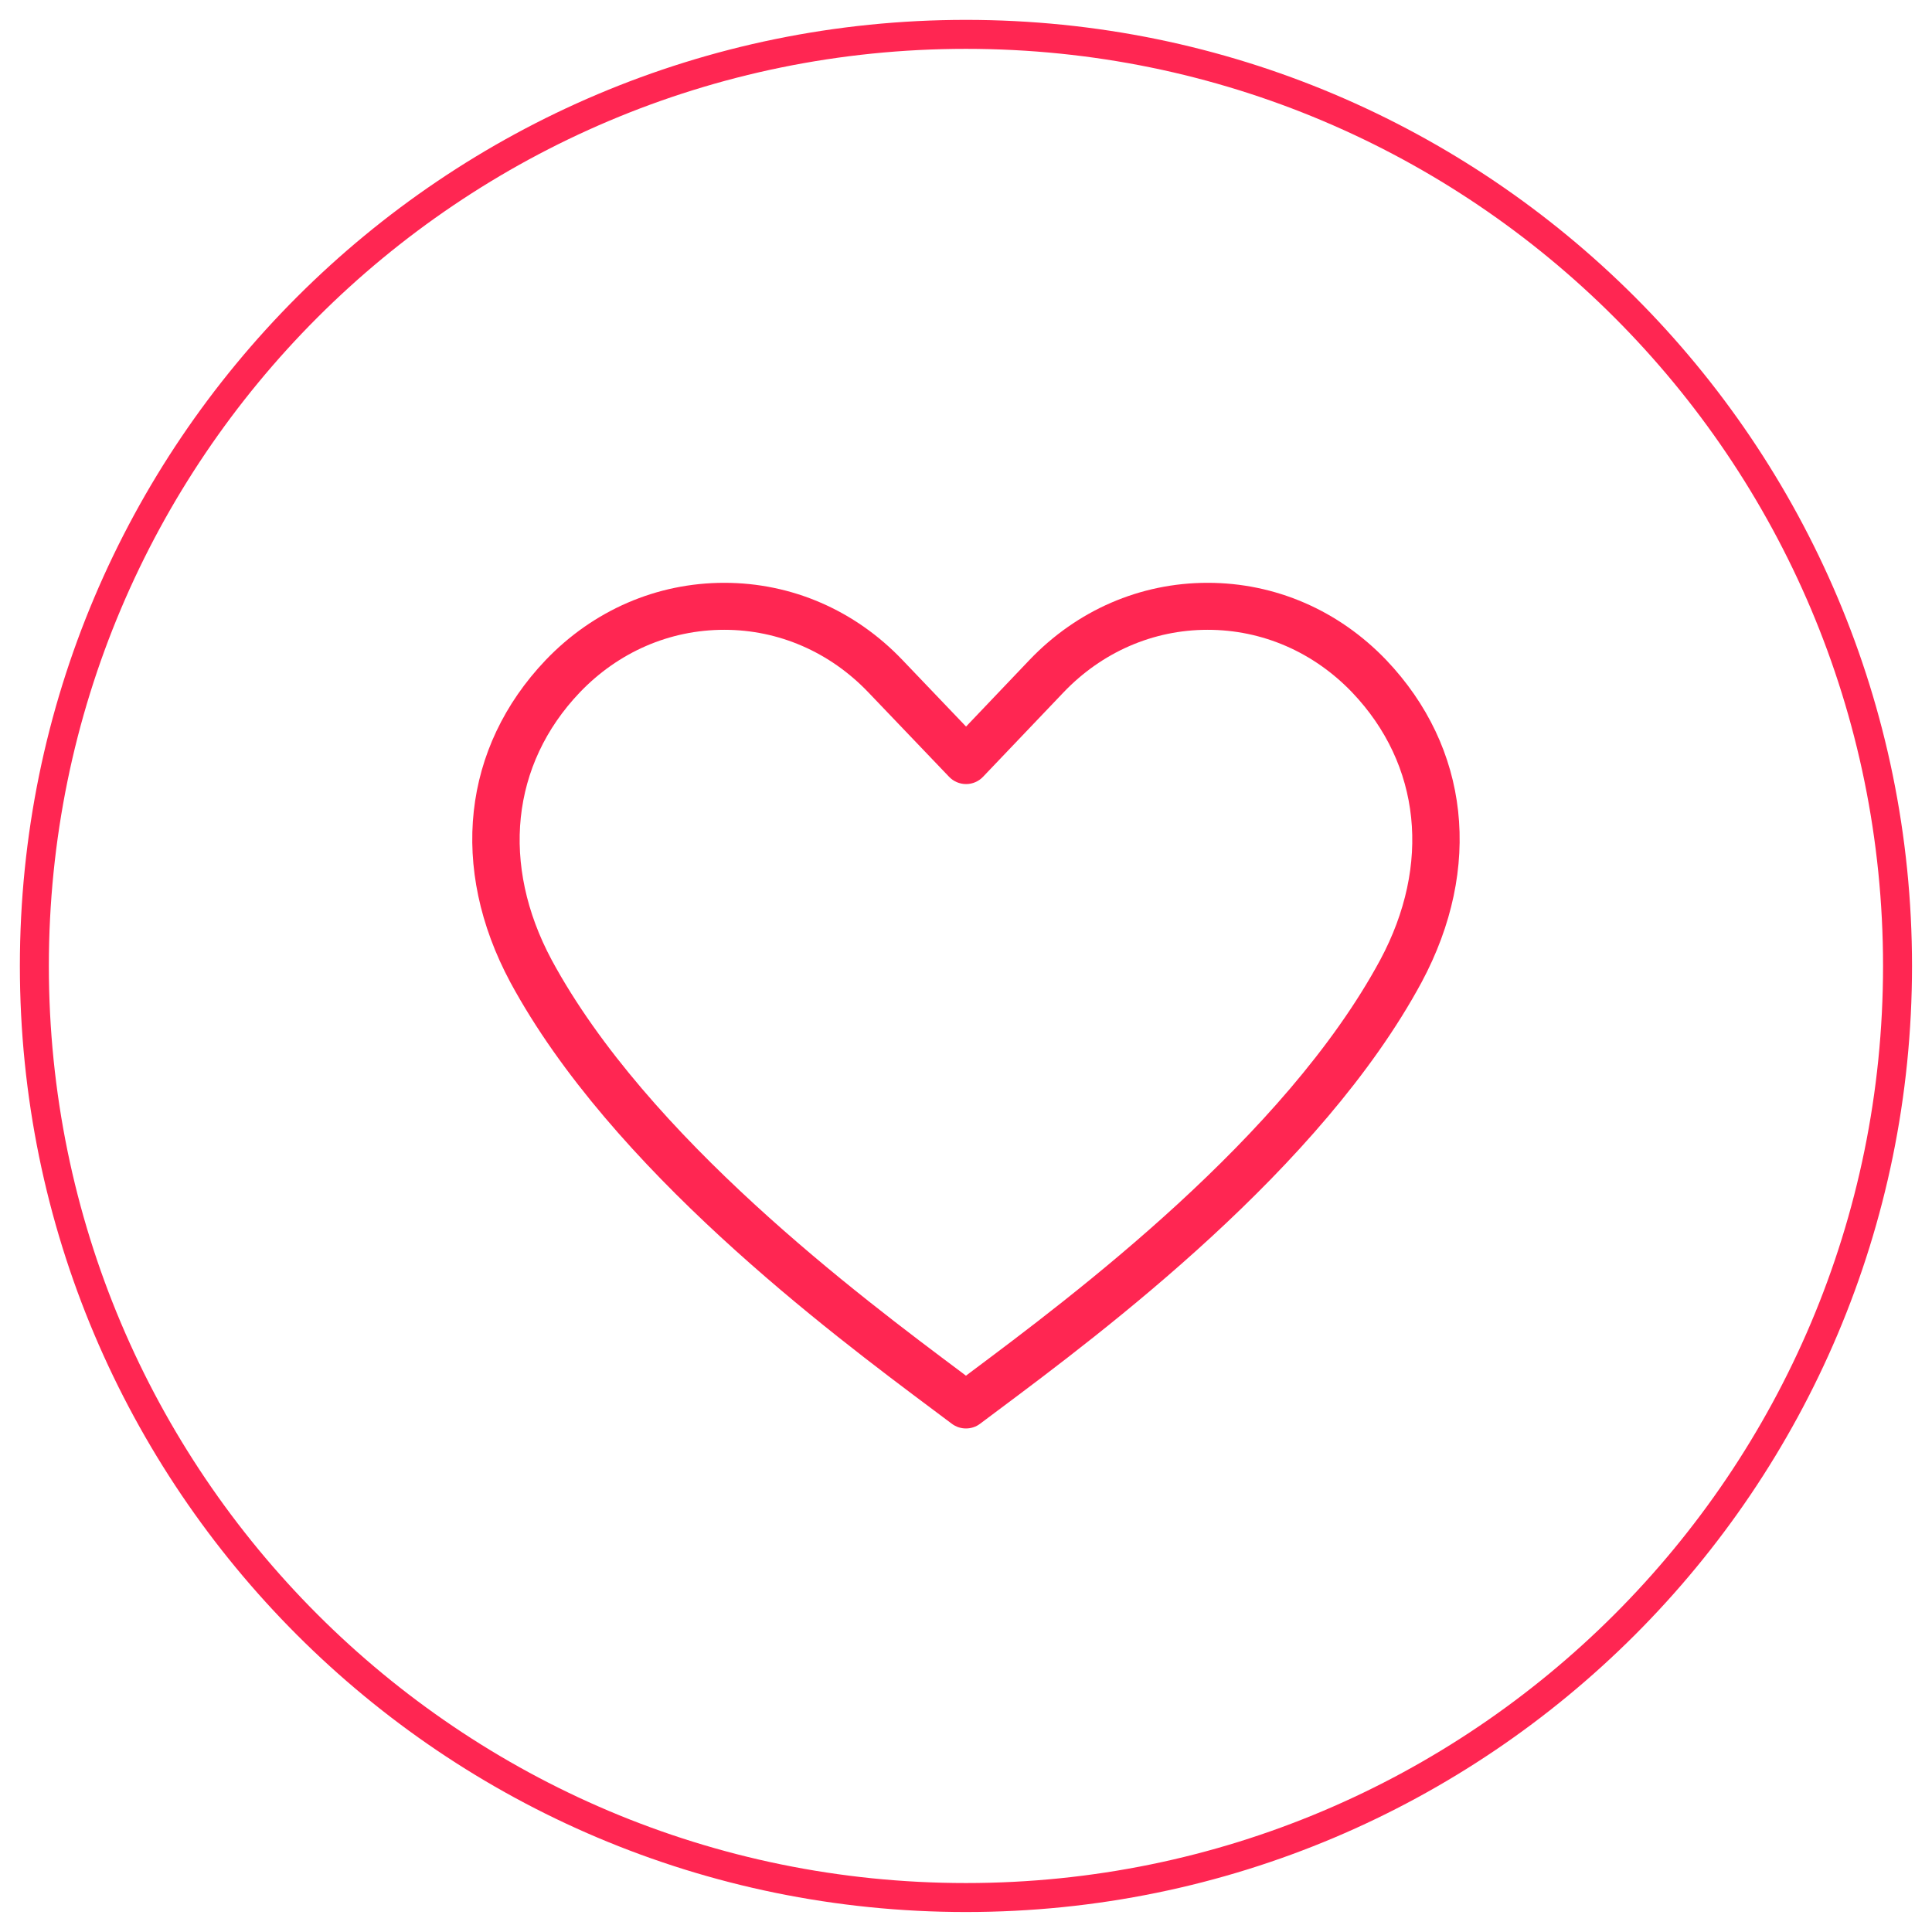 <svg xmlns="http://www.w3.org/2000/svg" xmlns:xlink="http://www.w3.org/1999/xlink" width="200" zoomAndPan="magnify" viewBox="0 0 150 150" height="200" preserveAspectRatio="xMidYMid meet" version="1.0"><defs><clipPath id="2523f9d27b"><path d="M 1.543 1.543 L 148.449 1.543 L 148.449 148.449 L 1.543 148.449 Z M 1.543 1.543 " clip-rule="nonzero"/></clipPath><clipPath id="64437c4661"><path d="M 74.996 1.543 C 34.43 1.543 1.543 34.43 1.543 74.996 C 1.543 115.562 34.43 148.449 74.996 148.449 C 115.562 148.449 148.449 115.562 148.449 74.996 C 148.449 34.43 115.562 1.543 74.996 1.543 Z M 74.996 1.543 " clip-rule="nonzero"/></clipPath><clipPath id="0e23612df1"><path d="M 36 45.191 L 114 45.191 L 114 111 L 36 111 Z M 36 45.191 " clip-rule="nonzero"/></clipPath></defs><g clip-path="url(#2523f9d27b)"><g clip-path="url(#64437c4661)"><path stroke-linecap="butt" transform="matrix(0.75, 0, 0, 0.75, 1.543, 1.543)" fill="none" stroke-linejoin="miter" d="M 97.938 0 C 43.849 0 0 43.849 0 97.938 C 0 152.026 43.849 195.875 97.938 195.875 C 152.026 195.875 195.875 152.026 195.875 97.938 C 195.875 43.849 152.026 0 97.938 0 Z M 97.938 0 " stroke="#ff2652" stroke-width="6" stroke-opacity="1" stroke-miterlimit="4"/></g></g><g clip-path="url(#0e23612df1)"><path fill="#ff2652" d="M 74.996 110.906 C 74.613 110.906 74.223 110.785 73.898 110.539 L 72.5 109.492 C 64.375 103.418 47.465 90.773 39.621 76.262 C 34.867 67.391 35.895 58.043 42.367 51.246 C 46.07 47.379 50.992 45.25 56.227 45.25 C 56.23 45.25 56.234 45.25 56.238 45.25 C 61.469 45.25 66.383 47.379 70.07 51.246 L 75.004 56.41 L 79.922 51.246 C 83.613 47.379 88.523 45.25 93.754 45.25 C 93.758 45.25 93.766 45.25 93.766 45.25 C 99.004 45.25 103.922 47.379 107.625 51.242 C 114.098 58.043 115.125 67.391 110.375 76.258 C 102.551 90.758 85.641 103.402 77.512 109.477 L 76.094 110.539 C 75.77 110.785 75.383 110.906 74.996 110.906 Z M 56.227 48.898 C 51.996 48.898 48.012 50.625 45.008 53.766 C 39.68 59.359 38.867 67.125 42.832 74.531 C 50.293 88.336 66.77 100.652 74.688 106.574 L 74.996 106.809 L 75.332 106.555 C 83.246 100.637 99.723 88.32 107.16 74.527 C 111.129 67.125 110.316 59.359 104.984 53.762 C 101.98 50.625 98 48.898 93.766 48.898 C 93.766 48.898 93.762 48.898 93.758 48.898 C 89.531 48.898 85.555 50.629 82.562 53.766 L 76.324 60.309 C 75.98 60.672 75.504 60.875 75.008 60.875 C 74.508 60.875 74.031 60.672 73.688 60.312 L 67.43 53.766 C 64.438 50.629 60.461 48.898 56.234 48.898 C 56.234 48.898 56.23 48.898 56.227 48.898 " fill-opacity="1" fill-rule="nonzero"/></g></svg>